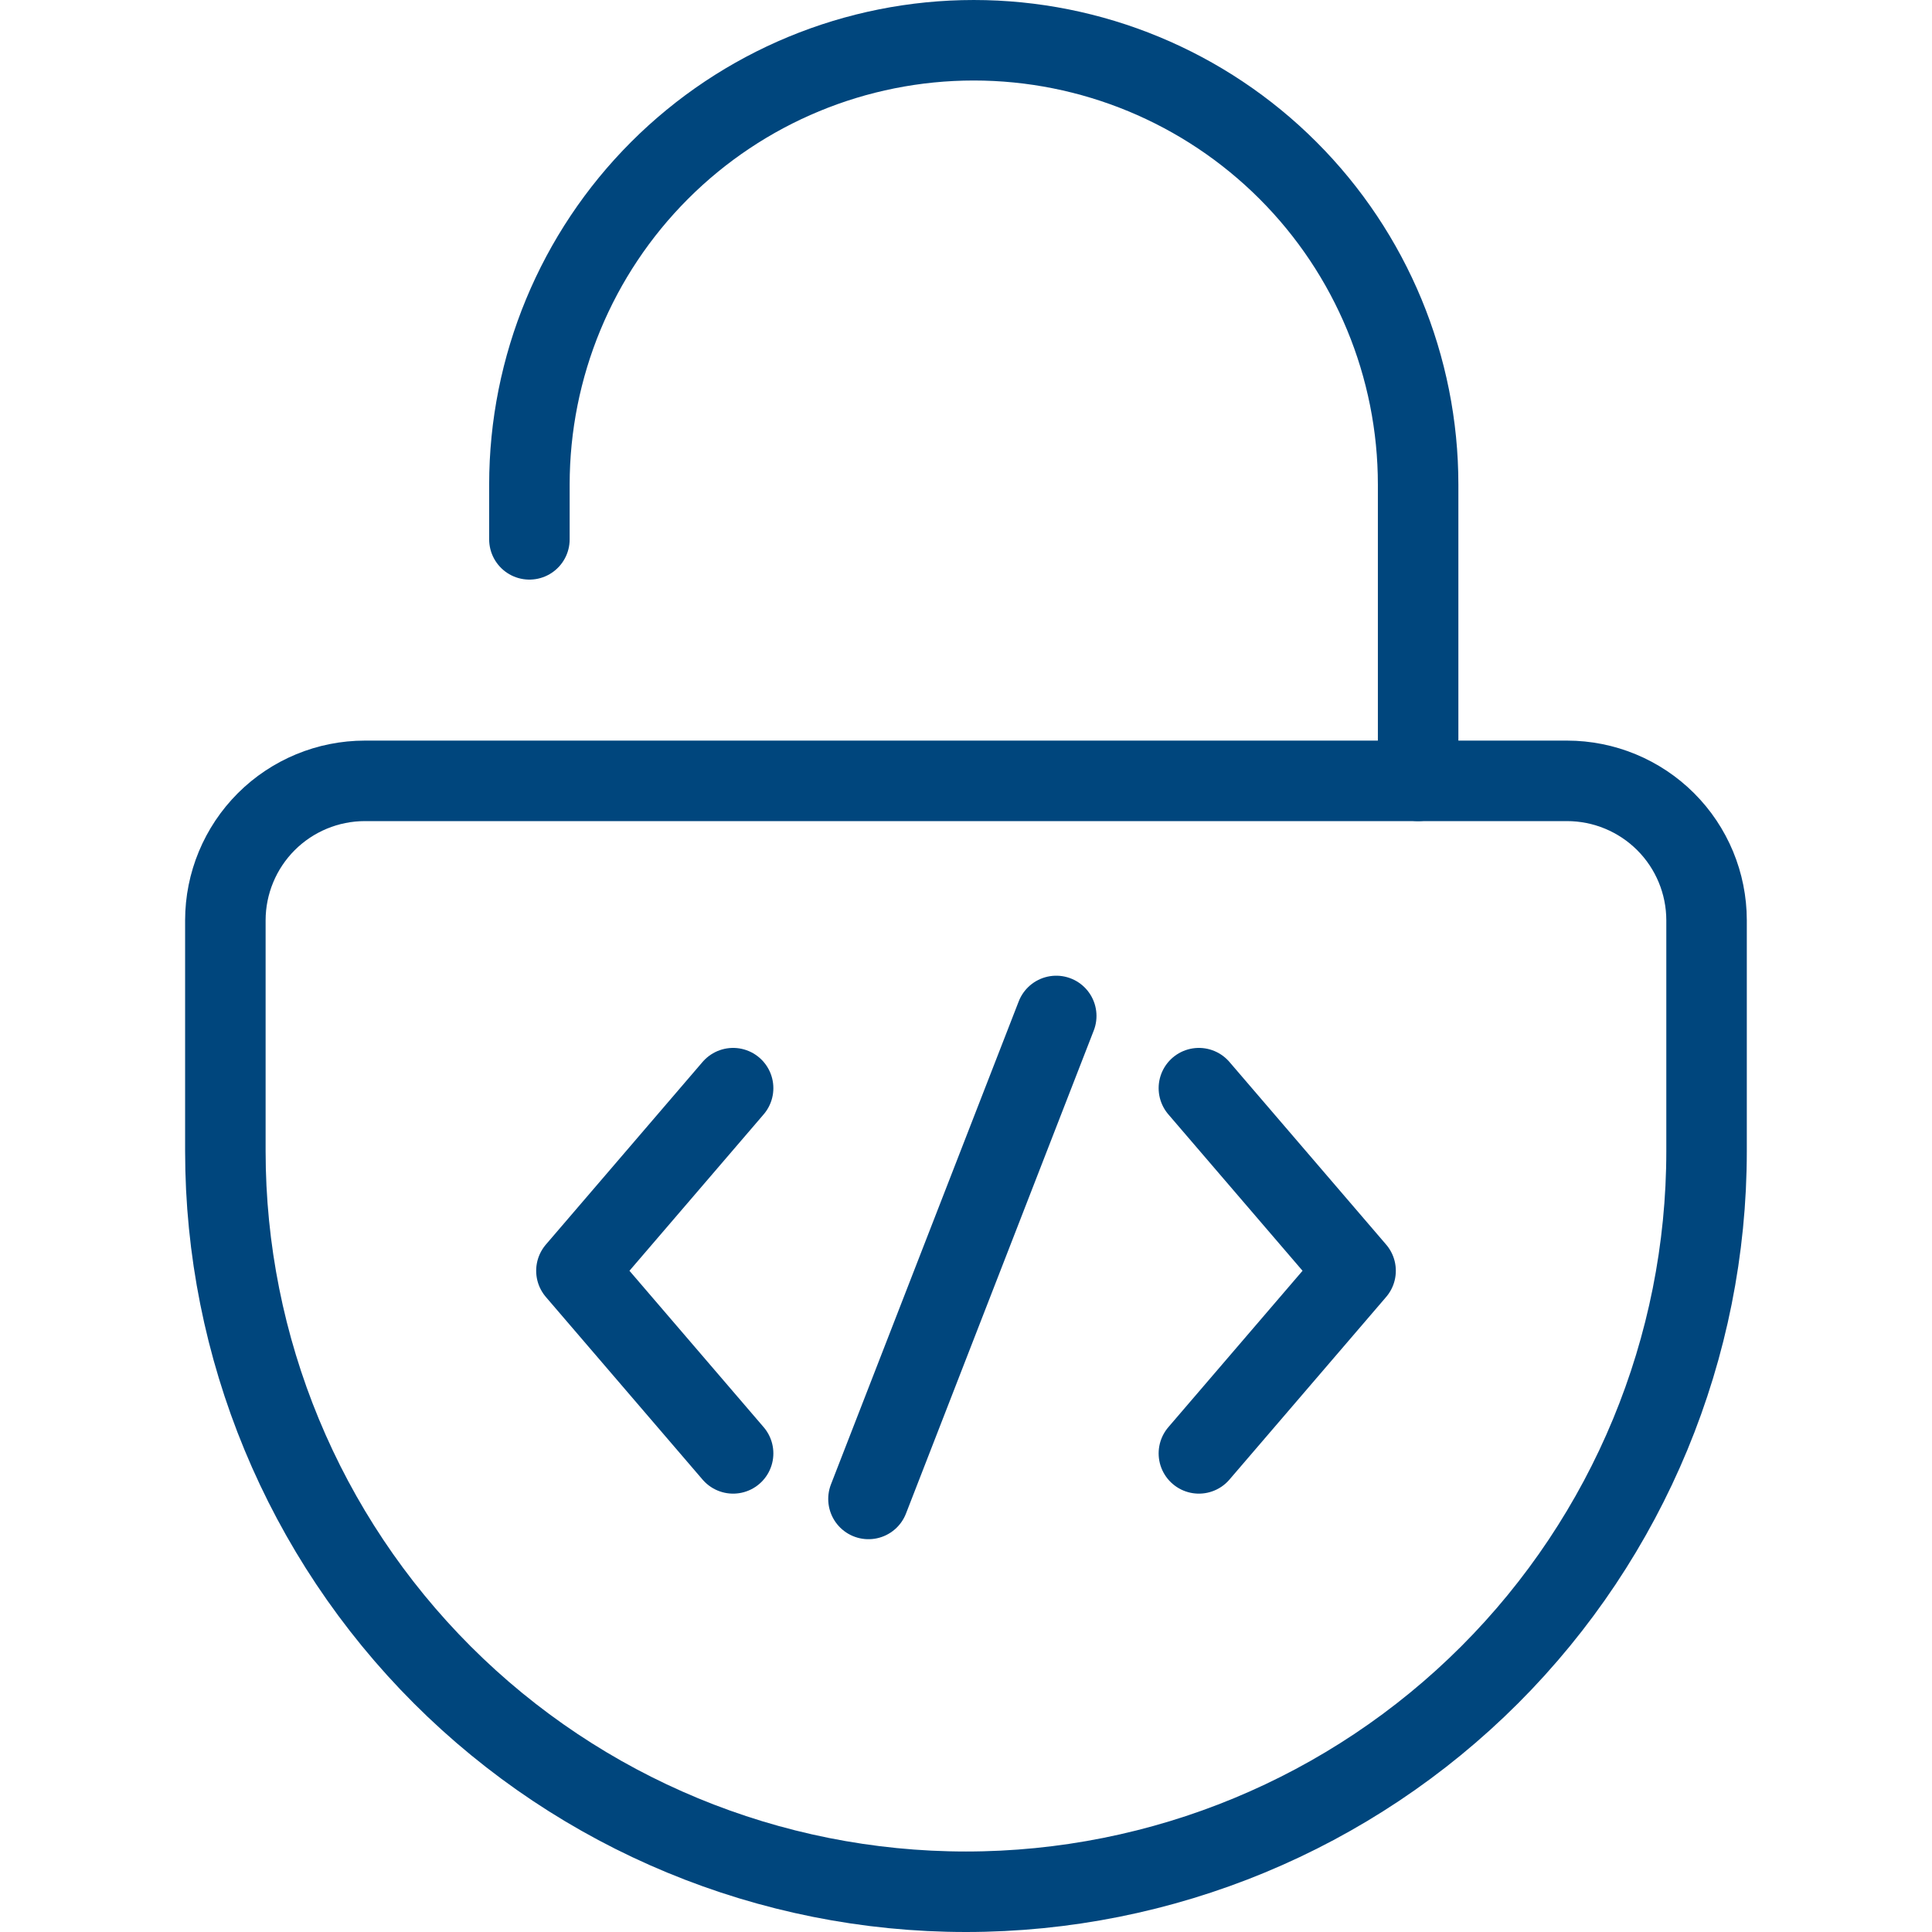 <?xml version="1.0" encoding="UTF-8"?>
<svg id="Layer_1" xmlns="http://www.w3.org/2000/svg" version="1.1" viewBox="0 0 48 48">
  <!-- Generator: Adobe Illustrator 29.2.1, SVG Export Plug-In . SVG Version: 2.1.0 Build 116)  -->
  <defs>
    <style>
      .st0 {
        fill: none;
        stroke: #00467d;
        stroke-linecap: round;
        stroke-linejoin: round;
        stroke-width: 2px;
      }
    </style>
  </defs>
  <g id="ic_x5F_line_x5F_template">
    <g id="ic_x5F_bw_x5F_dev_x5F_friendly">
      <path class="st0" d="M18.214,36.109l-3.893-4.537,3.893-4.537"/>
      <path class="st0" d="M29.786,36.109l3.893-4.537-3.893-4.537"/>
      <path class="st0" d="M26.242,25.241l-4.665,12"/>
    </g>
  </g>
  <g id="ic_x5F_bw_x5F_secure_x5F_01">
    <path class="st0" d="M9.068,19.4h29.863c.919,0,1.801.365,2.451,1.014.65.649,1.016,1.53,1.017,2.45v5.736c0,4.88-1.939,9.56-5.389,13.011-3.451,3.451-8.131,5.389-13.011,5.389s-9.56-1.938-13.011-5.389c-3.451-3.451-5.389-8.131-5.389-13.011v-5.736c.001-.919.367-1.8,1.017-2.45.65-.649,1.532-1.014,2.451-1.014Z"/>
    <path class="st0" d="M35.233,19.4v-7.36c0-2.928-1.163-5.736-3.234-7.806-2.07-2.07-4.878-3.234-7.806-3.234h0c-2.928,0-5.736,1.163-7.806,3.234-2.07,2.07-3.234,4.878-3.234,7.806v1.36"/>
  </g>
</svg>